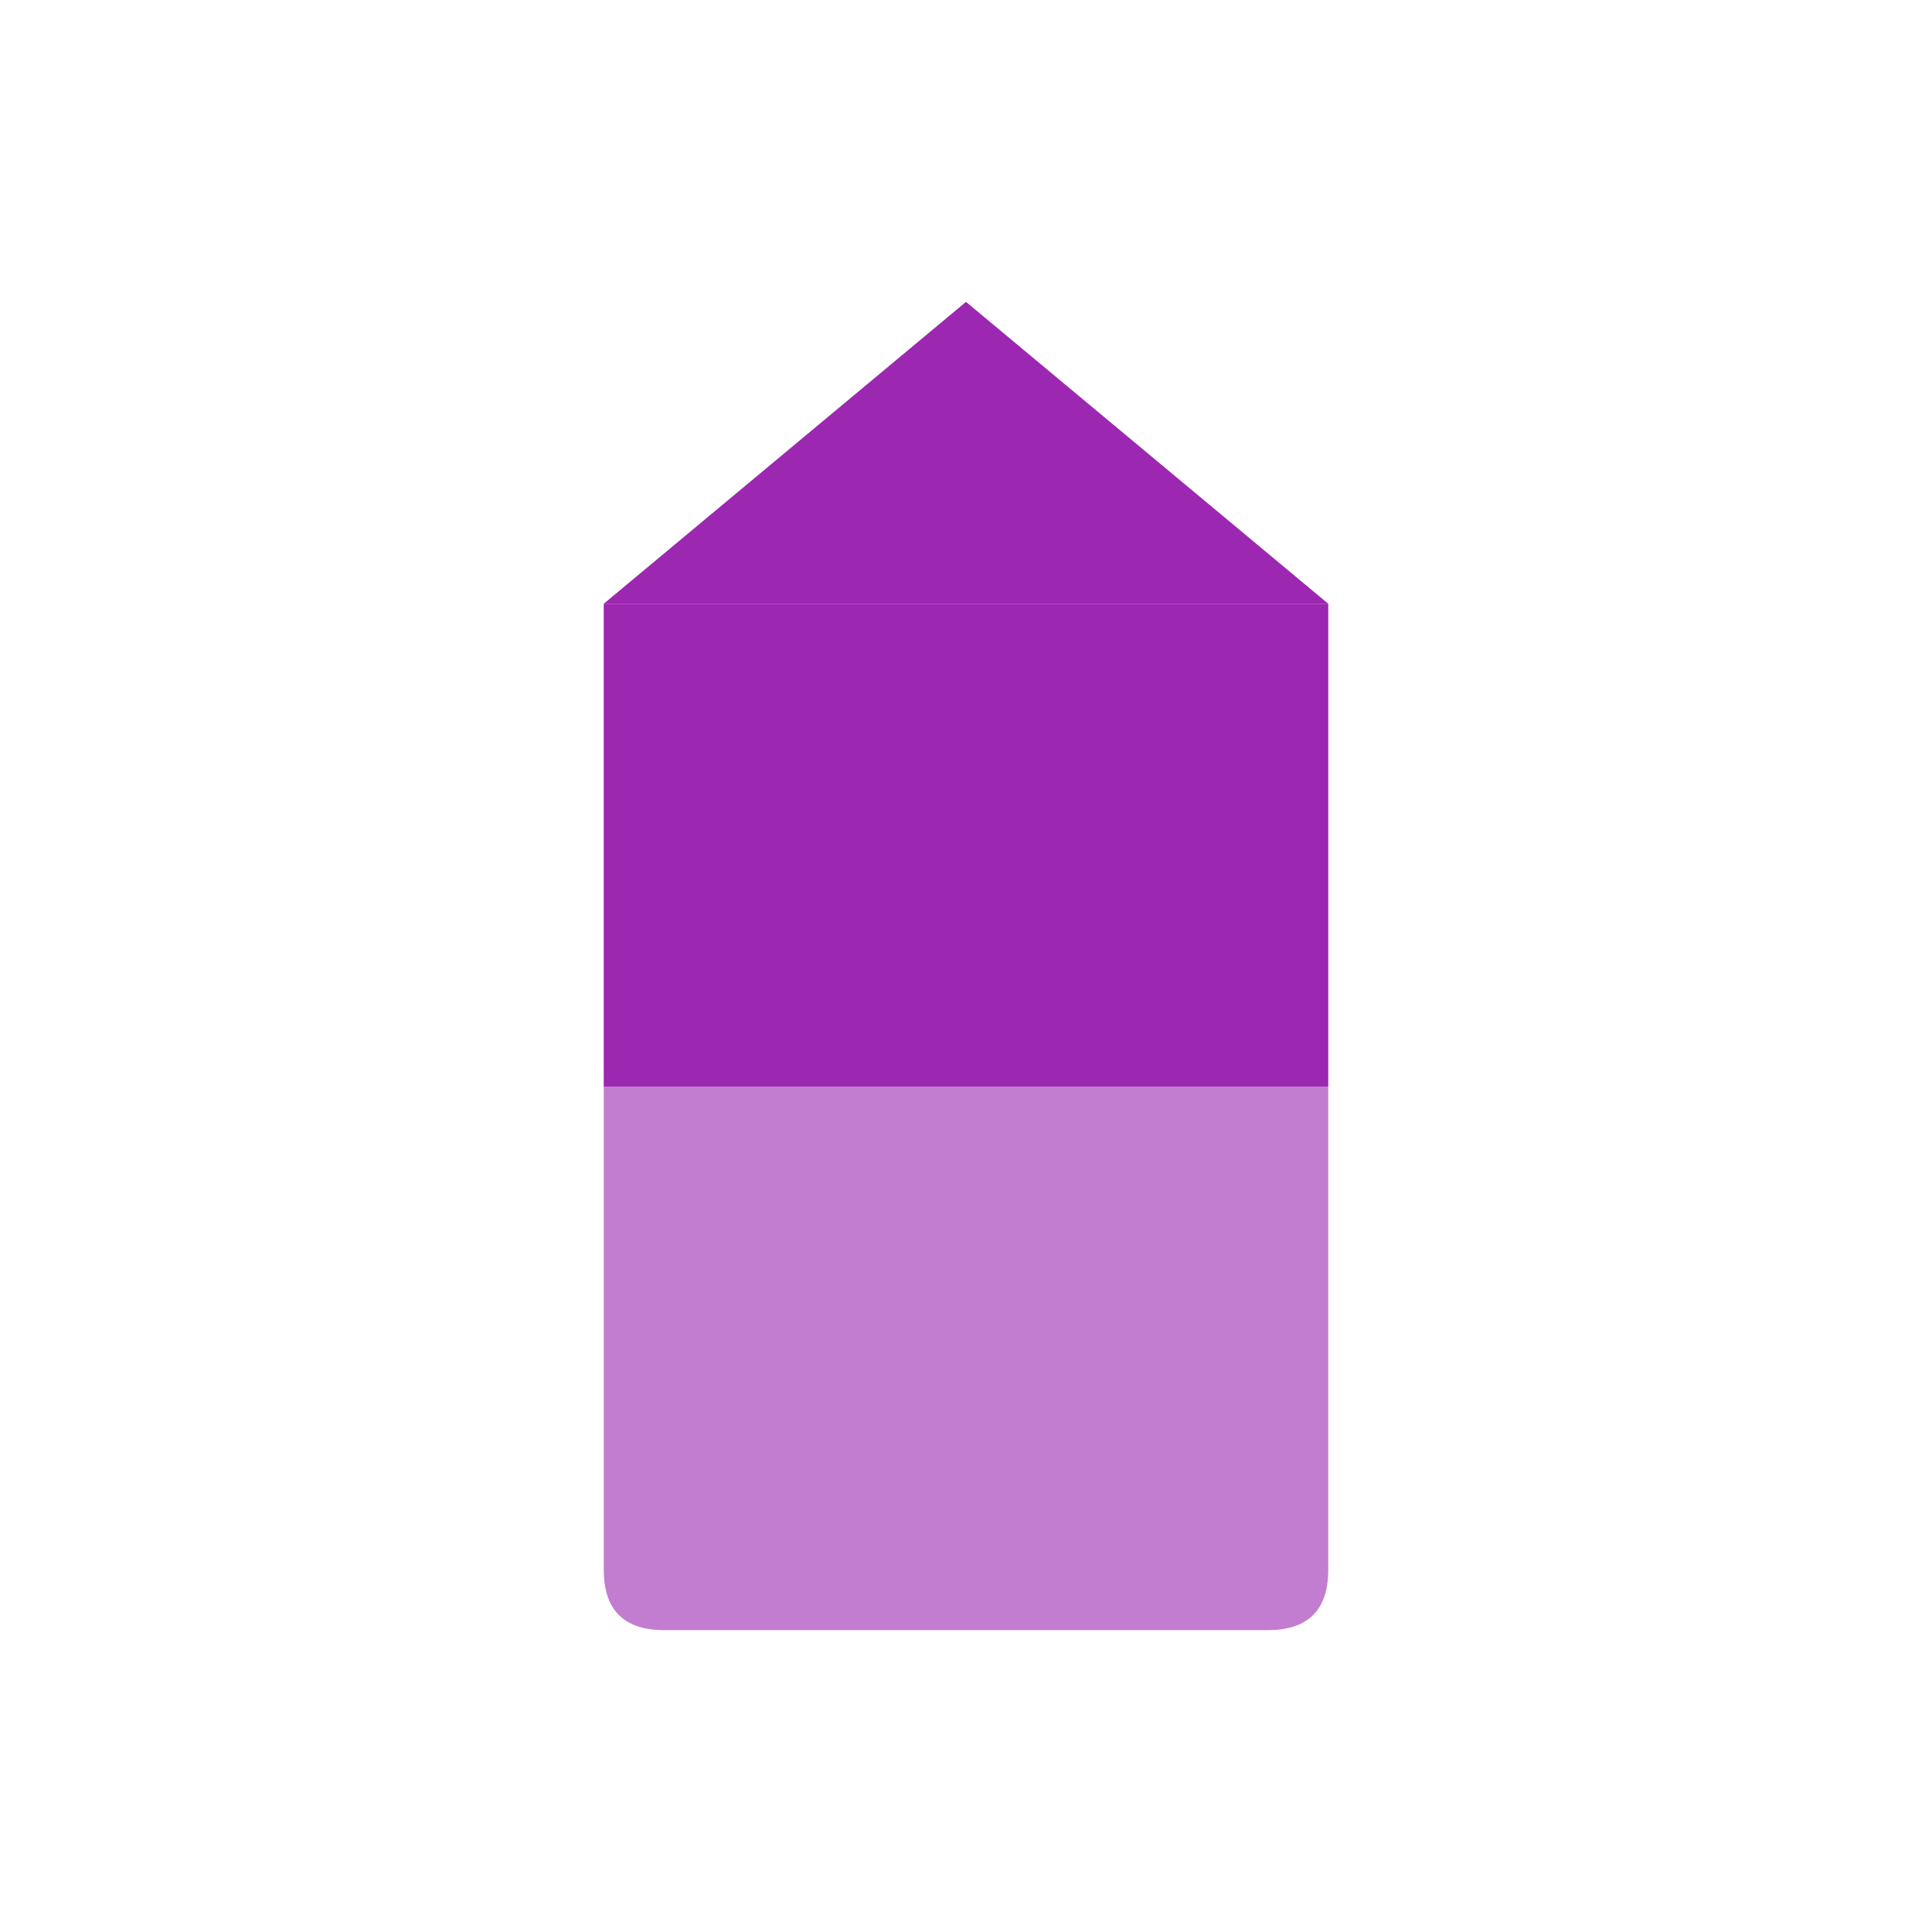 <svg xmlns="http://www.w3.org/2000/svg" viewBox="0 0 32 32">
  <!-- Bullet casing (bottom) -->
  <path d="M10 18 L10 26 Q10 27 11 27 L21 27 Q22 27 22 26 L22 18 Z" fill="#9C27B0" opacity="0.6"/>
  <!-- Bullet body (middle) -->
  <rect x="10" y="10" width="12" height="8" fill="#9C27B0"/>
  <!-- Bullet nose/ogive (top) -->
  <path d="M10 10 L16 5 L22 10 Z" fill="#9C27B0"/>
</svg>
